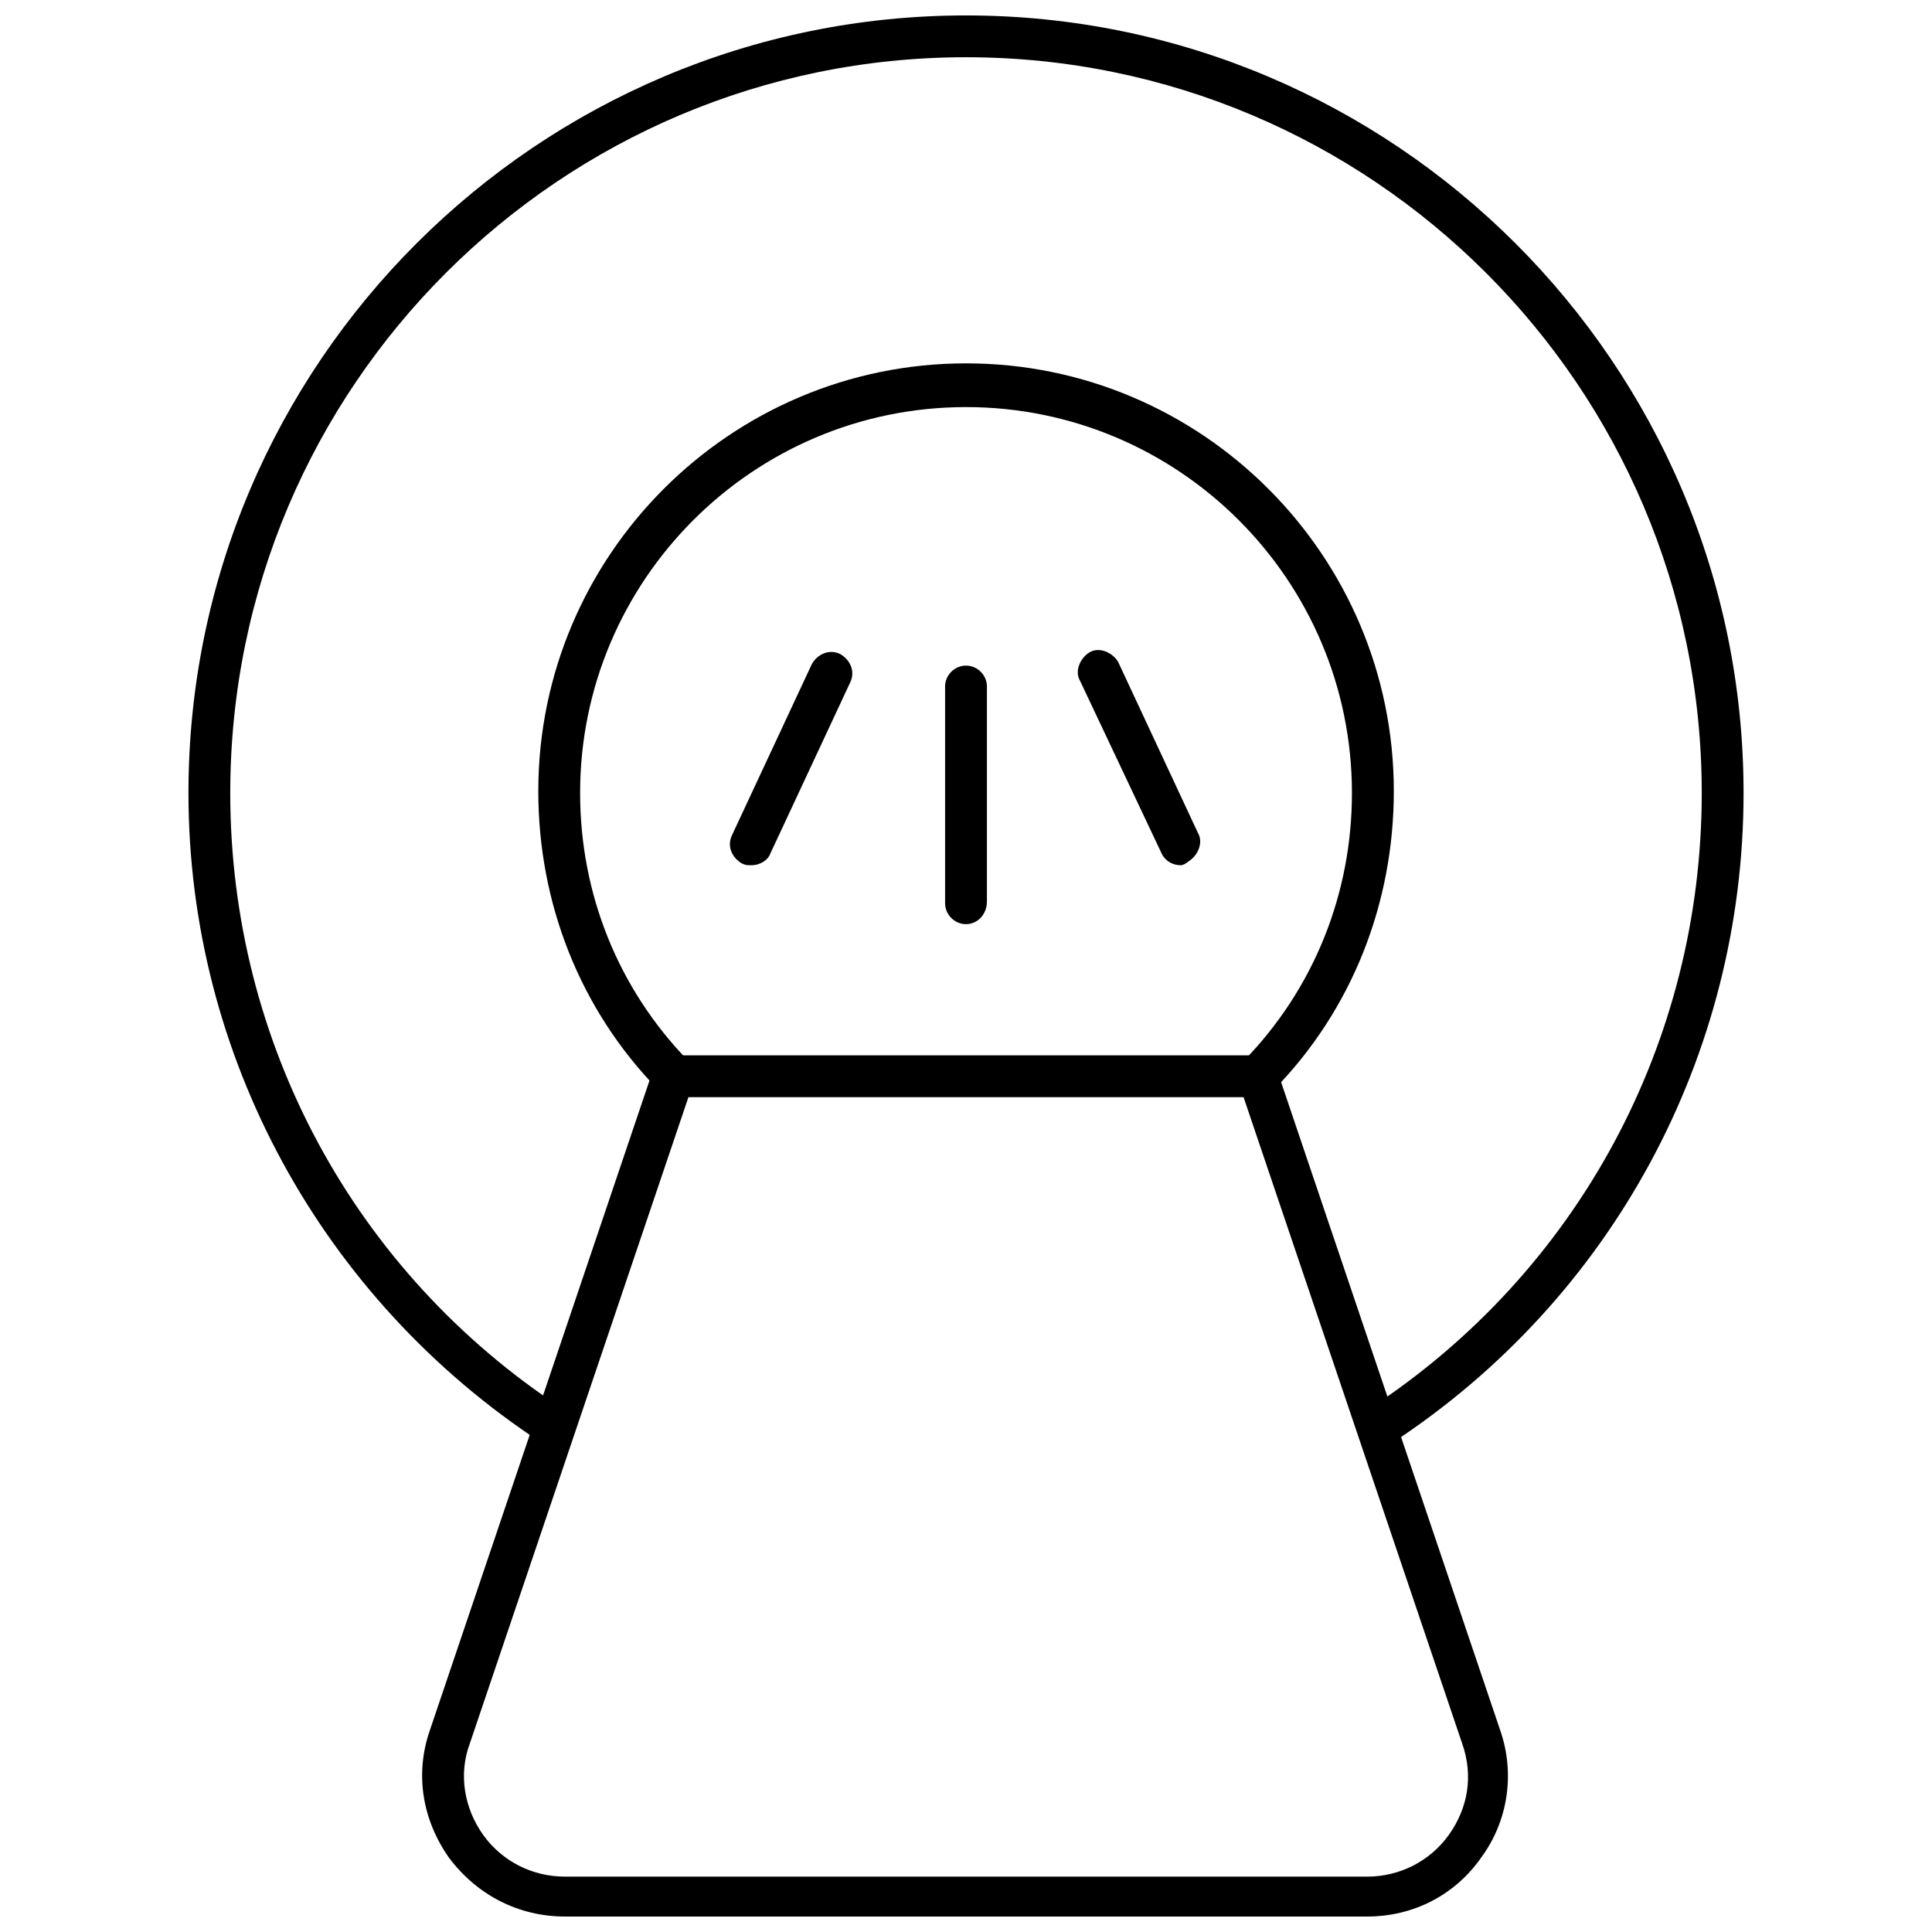 <?xml version="1.0" encoding="UTF-8"?>
<!-- Uploaded to: SVG Repo, www.svgrepo.com, Generator: SVG Repo Mixer Tools -->
<svg width="800px" height="800px" version="1.1" viewBox="144 144 512 512" xmlns="http://www.w3.org/2000/svg">
 <defs>
  <clipPath id="b">
   <path d="m193 148.09h414v378.91h-414z"/>
  </clipPath>
  <clipPath id="a">
   <path d="m255 423h289v228.9h-289z"/>
  </clipPath>
 </defs>
 <path d="m400 388.91c-3.023 0-5.543-2.519-5.543-5.543v-57.434c0-3.023 2.519-5.543 5.543-5.543s5.543 2.519 5.543 5.543v56.93c-0.004 3.527-2.523 6.047-5.543 6.047z"/>
 <path d="m456.93 373.3c-2.016 0-4.031-1.008-5.039-3.023l-21.664-45.848c-1.512-2.519 0-6.047 2.519-7.559 2.519-1.512 6.047 0 7.559 2.519l21.16 45.344c1.512 2.519 0 6.047-2.519 7.559-0.504 0.504-1.512 1.008-2.016 1.008z"/>
 <path d="m343.07 373.3c-1.008 0-1.512 0-2.519-0.504-2.519-1.512-4.031-4.535-2.519-7.559l21.16-45.344c1.512-2.519 4.535-4.031 7.559-2.519 2.519 1.512 4.031 4.535 2.519 7.559l-21.16 45.344c-0.504 1.512-2.519 3.023-5.039 3.023z"/>
 <g clip-path="url(#b)">
  <path d="m287.65 526.45c-58.441-38.289-93.707-102.78-93.707-172.3 0-113.86 92.699-206.06 206.06-206.06 113.36 0 206.06 92.195 206.06 206.06 0 69.527-34.762 134.01-93.203 172.3l-6.047-9.07c55.418-36.273 88.168-97.234 88.168-163.23-0.004-107.82-87.668-194.98-194.98-194.98-107.31 0-194.98 87.16-194.98 194.98 0 66 32.746 126.96 88.168 163.23z"/>
 </g>
 <g clip-path="url(#a)">
  <path d="m506.3 651.9h-212.61c-12.09 0-23.176-5.543-30.73-15.617-7.055-10.078-9.07-22.168-5.039-33.754l60.457-178.85h162.73l60.457 178.85c4.031 11.586 2.016 24.184-5.039 33.754-7.055 10.078-18.137 15.617-30.23 15.617zm-179.86-217.14-57.938 171.3c-3.023 8.062-1.512 17.129 3.527 24.184 5.039 7.055 13.098 11.082 21.664 11.082h212.61c8.566 0 16.625-4.031 21.664-11.082 5.039-7.055 6.551-15.617 3.527-24.184l-57.938-171.3z"/>
 </g>
 <path d="m481.62 432.75-8.062-7.559c18.641-19.145 28.719-44.336 28.719-71.039 0-56.426-45.848-102.27-102.27-102.27s-102.27 45.848-102.27 102.27c0 26.703 10.078 51.891 28.719 71.039l-8.062 7.559c-20.656-21.16-31.738-49.375-31.738-79.098 0-62.473 50.883-113.36 113.36-113.36s113.36 50.883 113.36 113.36c0 29.723-11.082 57.938-31.738 79.098z"/>
</svg>